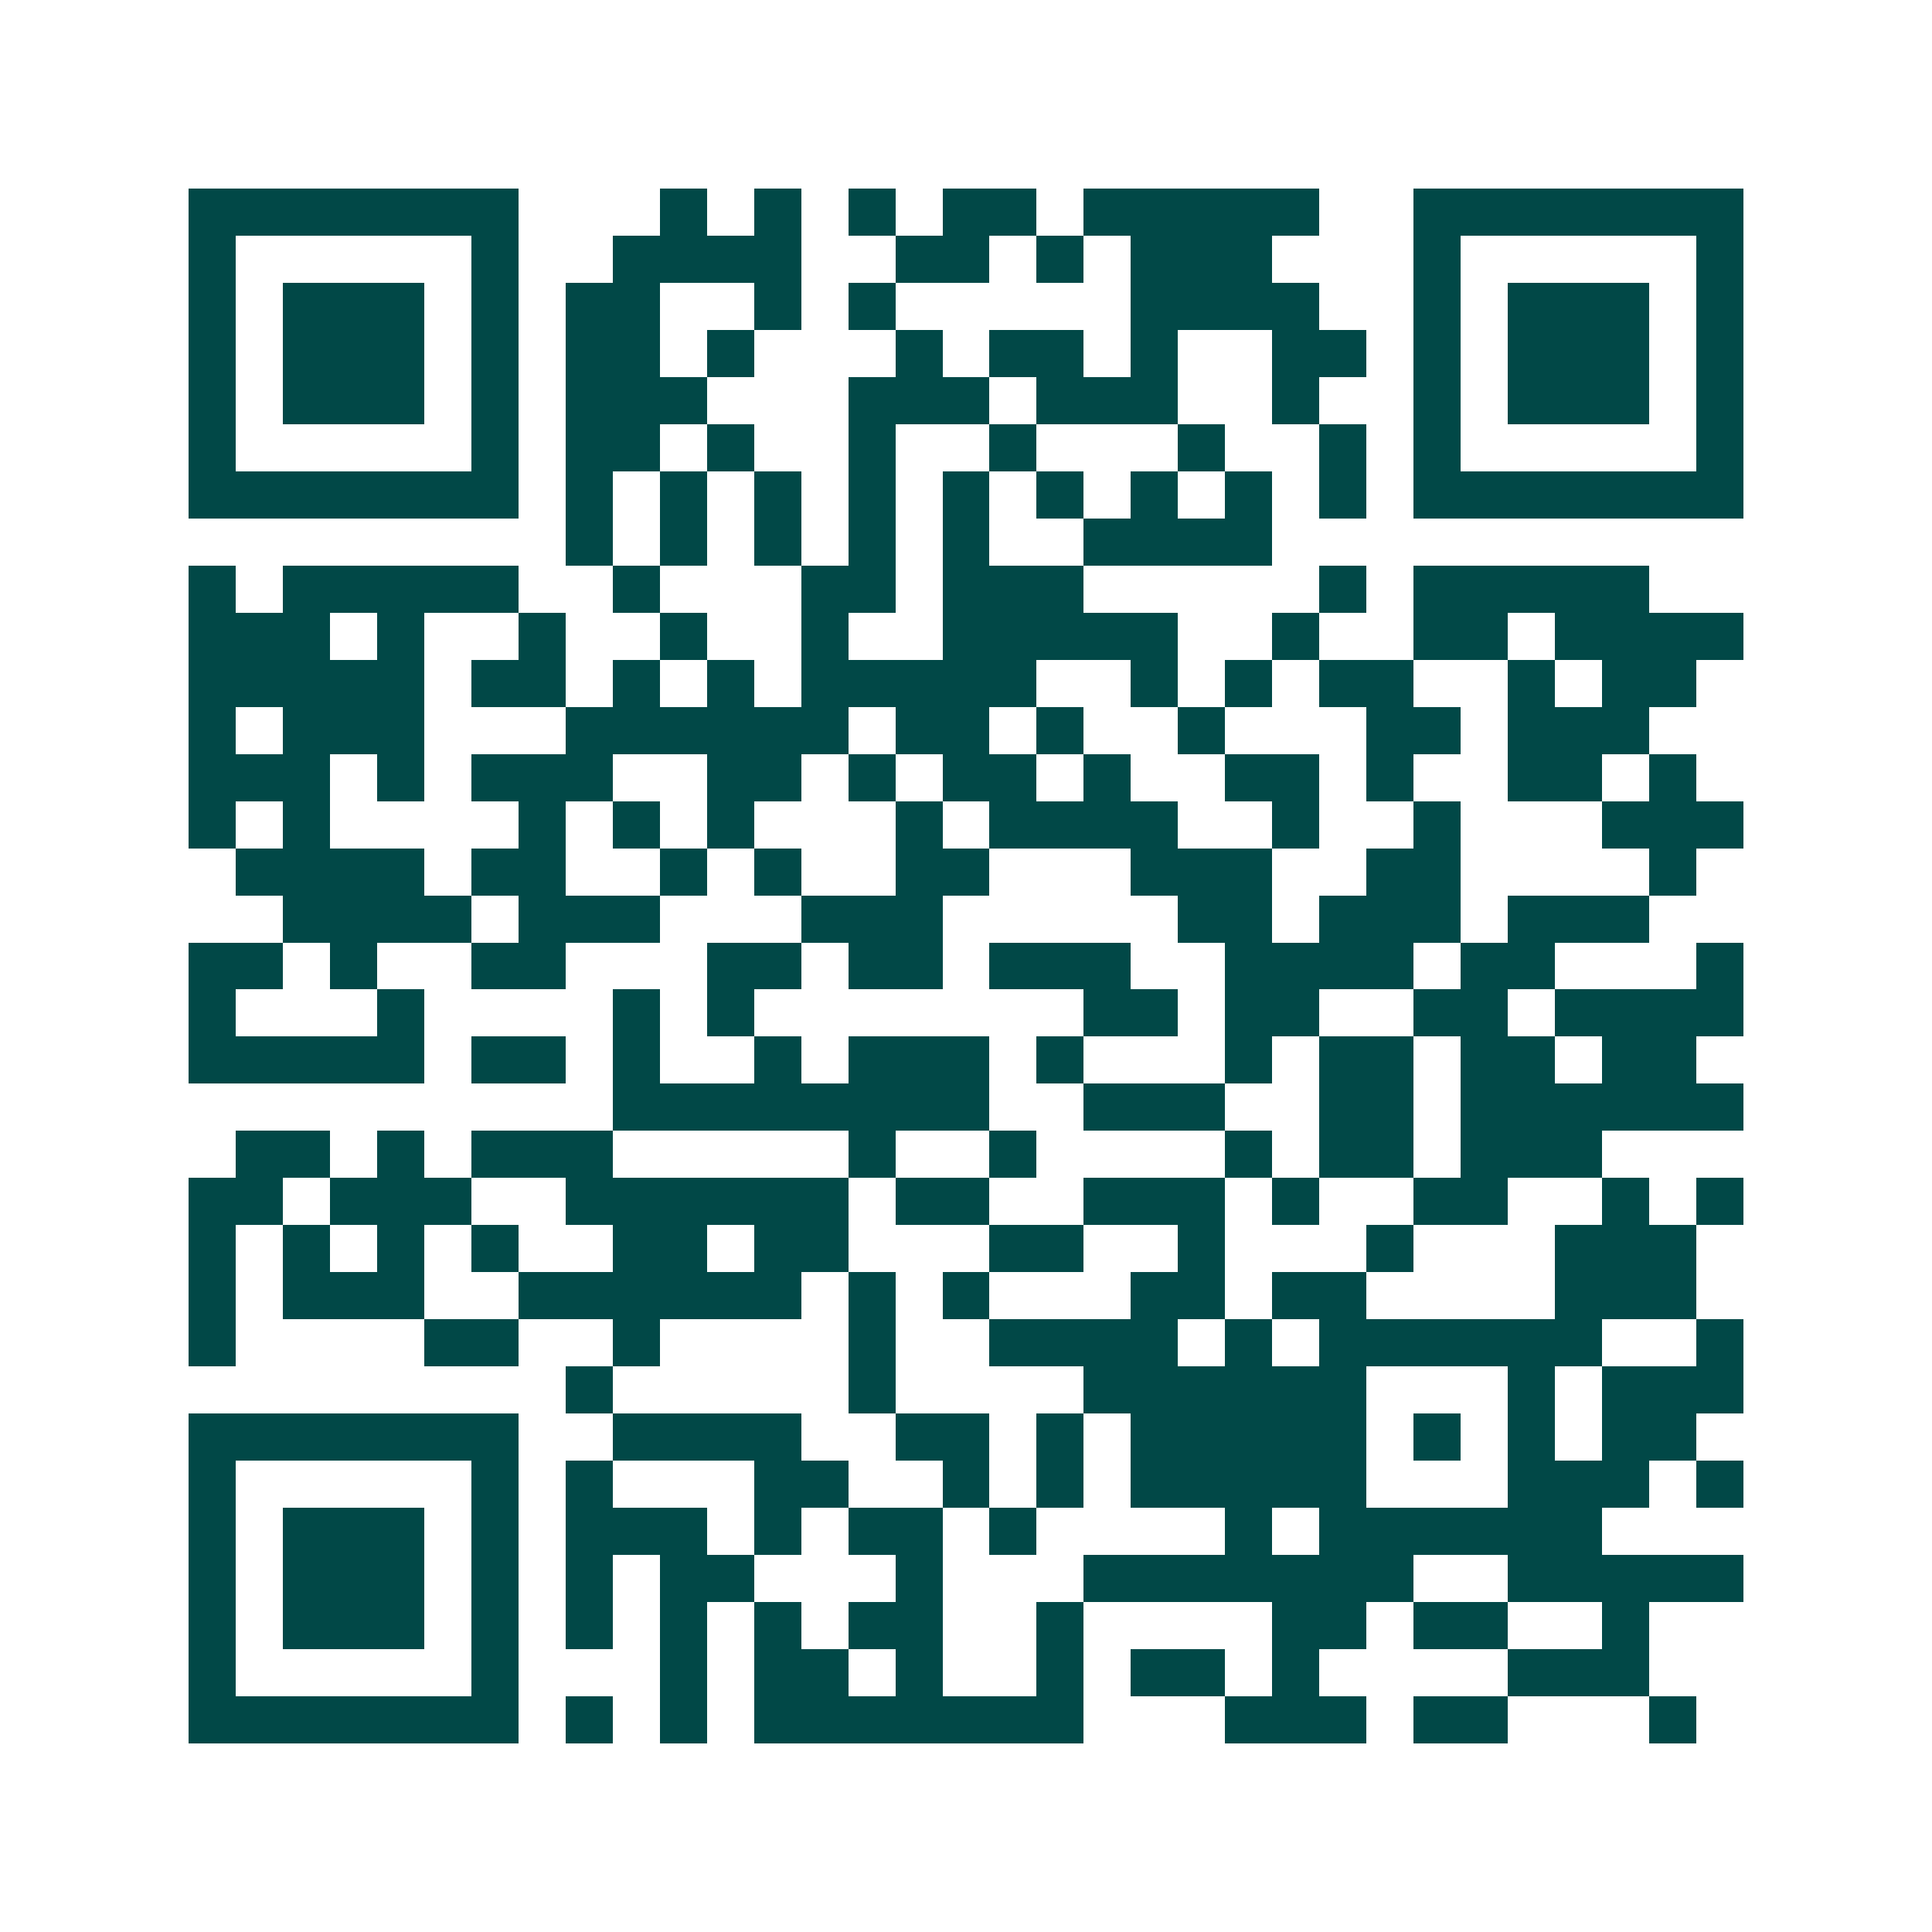 <svg xmlns="http://www.w3.org/2000/svg" width="200" height="200" viewBox="0 0 41 41" shape-rendering="crispEdges"><path fill="#ffffff" d="M0 0h41v41H0z"/><path stroke="#014847" d="M4 4.5h7m3 0h1m1 0h1m1 0h1m1 0h2m1 0h5m2 0h7M4 5.5h1m5 0h1m2 0h4m2 0h2m1 0h1m1 0h3m3 0h1m5 0h1M4 6.5h1m1 0h3m1 0h1m1 0h2m2 0h1m1 0h1m5 0h4m2 0h1m1 0h3m1 0h1M4 7.5h1m1 0h3m1 0h1m1 0h2m1 0h1m3 0h1m1 0h2m1 0h1m2 0h2m1 0h1m1 0h3m1 0h1M4 8.5h1m1 0h3m1 0h1m1 0h3m3 0h3m1 0h3m2 0h1m2 0h1m1 0h3m1 0h1M4 9.5h1m5 0h1m1 0h2m1 0h1m2 0h1m2 0h1m3 0h1m2 0h1m1 0h1m5 0h1M4 10.5h7m1 0h1m1 0h1m1 0h1m1 0h1m1 0h1m1 0h1m1 0h1m1 0h1m1 0h1m1 0h7M12 11.5h1m1 0h1m1 0h1m1 0h1m1 0h1m2 0h4M4 12.5h1m1 0h5m2 0h1m3 0h2m1 0h3m5 0h1m1 0h5M4 13.5h3m1 0h1m2 0h1m2 0h1m2 0h1m2 0h5m2 0h1m2 0h2m1 0h4M4 14.5h5m1 0h2m1 0h1m1 0h1m1 0h5m2 0h1m1 0h1m1 0h2m2 0h1m1 0h2M4 15.5h1m1 0h3m3 0h6m1 0h2m1 0h1m2 0h1m3 0h2m1 0h3M4 16.5h3m1 0h1m1 0h3m2 0h2m1 0h1m1 0h2m1 0h1m2 0h2m1 0h1m2 0h2m1 0h1M4 17.5h1m1 0h1m4 0h1m1 0h1m1 0h1m3 0h1m1 0h4m2 0h1m2 0h1m3 0h3M5 18.5h4m1 0h2m2 0h1m1 0h1m2 0h2m3 0h3m2 0h2m4 0h1M6 19.5h4m1 0h3m3 0h3m5 0h2m1 0h3m1 0h3M4 20.5h2m1 0h1m2 0h2m3 0h2m1 0h2m1 0h3m2 0h4m1 0h2m3 0h1M4 21.5h1m3 0h1m4 0h1m1 0h1m7 0h2m1 0h2m2 0h2m1 0h4M4 22.5h5m1 0h2m1 0h1m2 0h1m1 0h3m1 0h1m3 0h1m1 0h2m1 0h2m1 0h2M13 23.5h8m2 0h3m2 0h2m1 0h6M5 24.5h2m1 0h1m1 0h3m5 0h1m2 0h1m4 0h1m1 0h2m1 0h3M4 25.5h2m1 0h3m2 0h6m1 0h2m2 0h3m1 0h1m2 0h2m2 0h1m1 0h1M4 26.5h1m1 0h1m1 0h1m1 0h1m2 0h2m1 0h2m3 0h2m2 0h1m3 0h1m3 0h3M4 27.5h1m1 0h3m2 0h6m1 0h1m1 0h1m3 0h2m1 0h2m4 0h3M4 28.5h1m4 0h2m2 0h1m4 0h1m2 0h4m1 0h1m1 0h6m2 0h1M12 29.5h1m5 0h1m4 0h6m3 0h1m1 0h3M4 30.5h7m2 0h4m2 0h2m1 0h1m1 0h5m1 0h1m1 0h1m1 0h2M4 31.5h1m5 0h1m1 0h1m3 0h2m2 0h1m1 0h1m1 0h5m3 0h3m1 0h1M4 32.5h1m1 0h3m1 0h1m1 0h3m1 0h1m1 0h2m1 0h1m4 0h1m1 0h6M4 33.5h1m1 0h3m1 0h1m1 0h1m1 0h2m3 0h1m3 0h7m2 0h5M4 34.5h1m1 0h3m1 0h1m1 0h1m1 0h1m1 0h1m1 0h2m2 0h1m4 0h2m1 0h2m2 0h1M4 35.5h1m5 0h1m3 0h1m1 0h2m1 0h1m2 0h1m1 0h2m1 0h1m4 0h3M4 36.5h7m1 0h1m1 0h1m1 0h7m3 0h3m1 0h2m3 0h1"/></svg>
